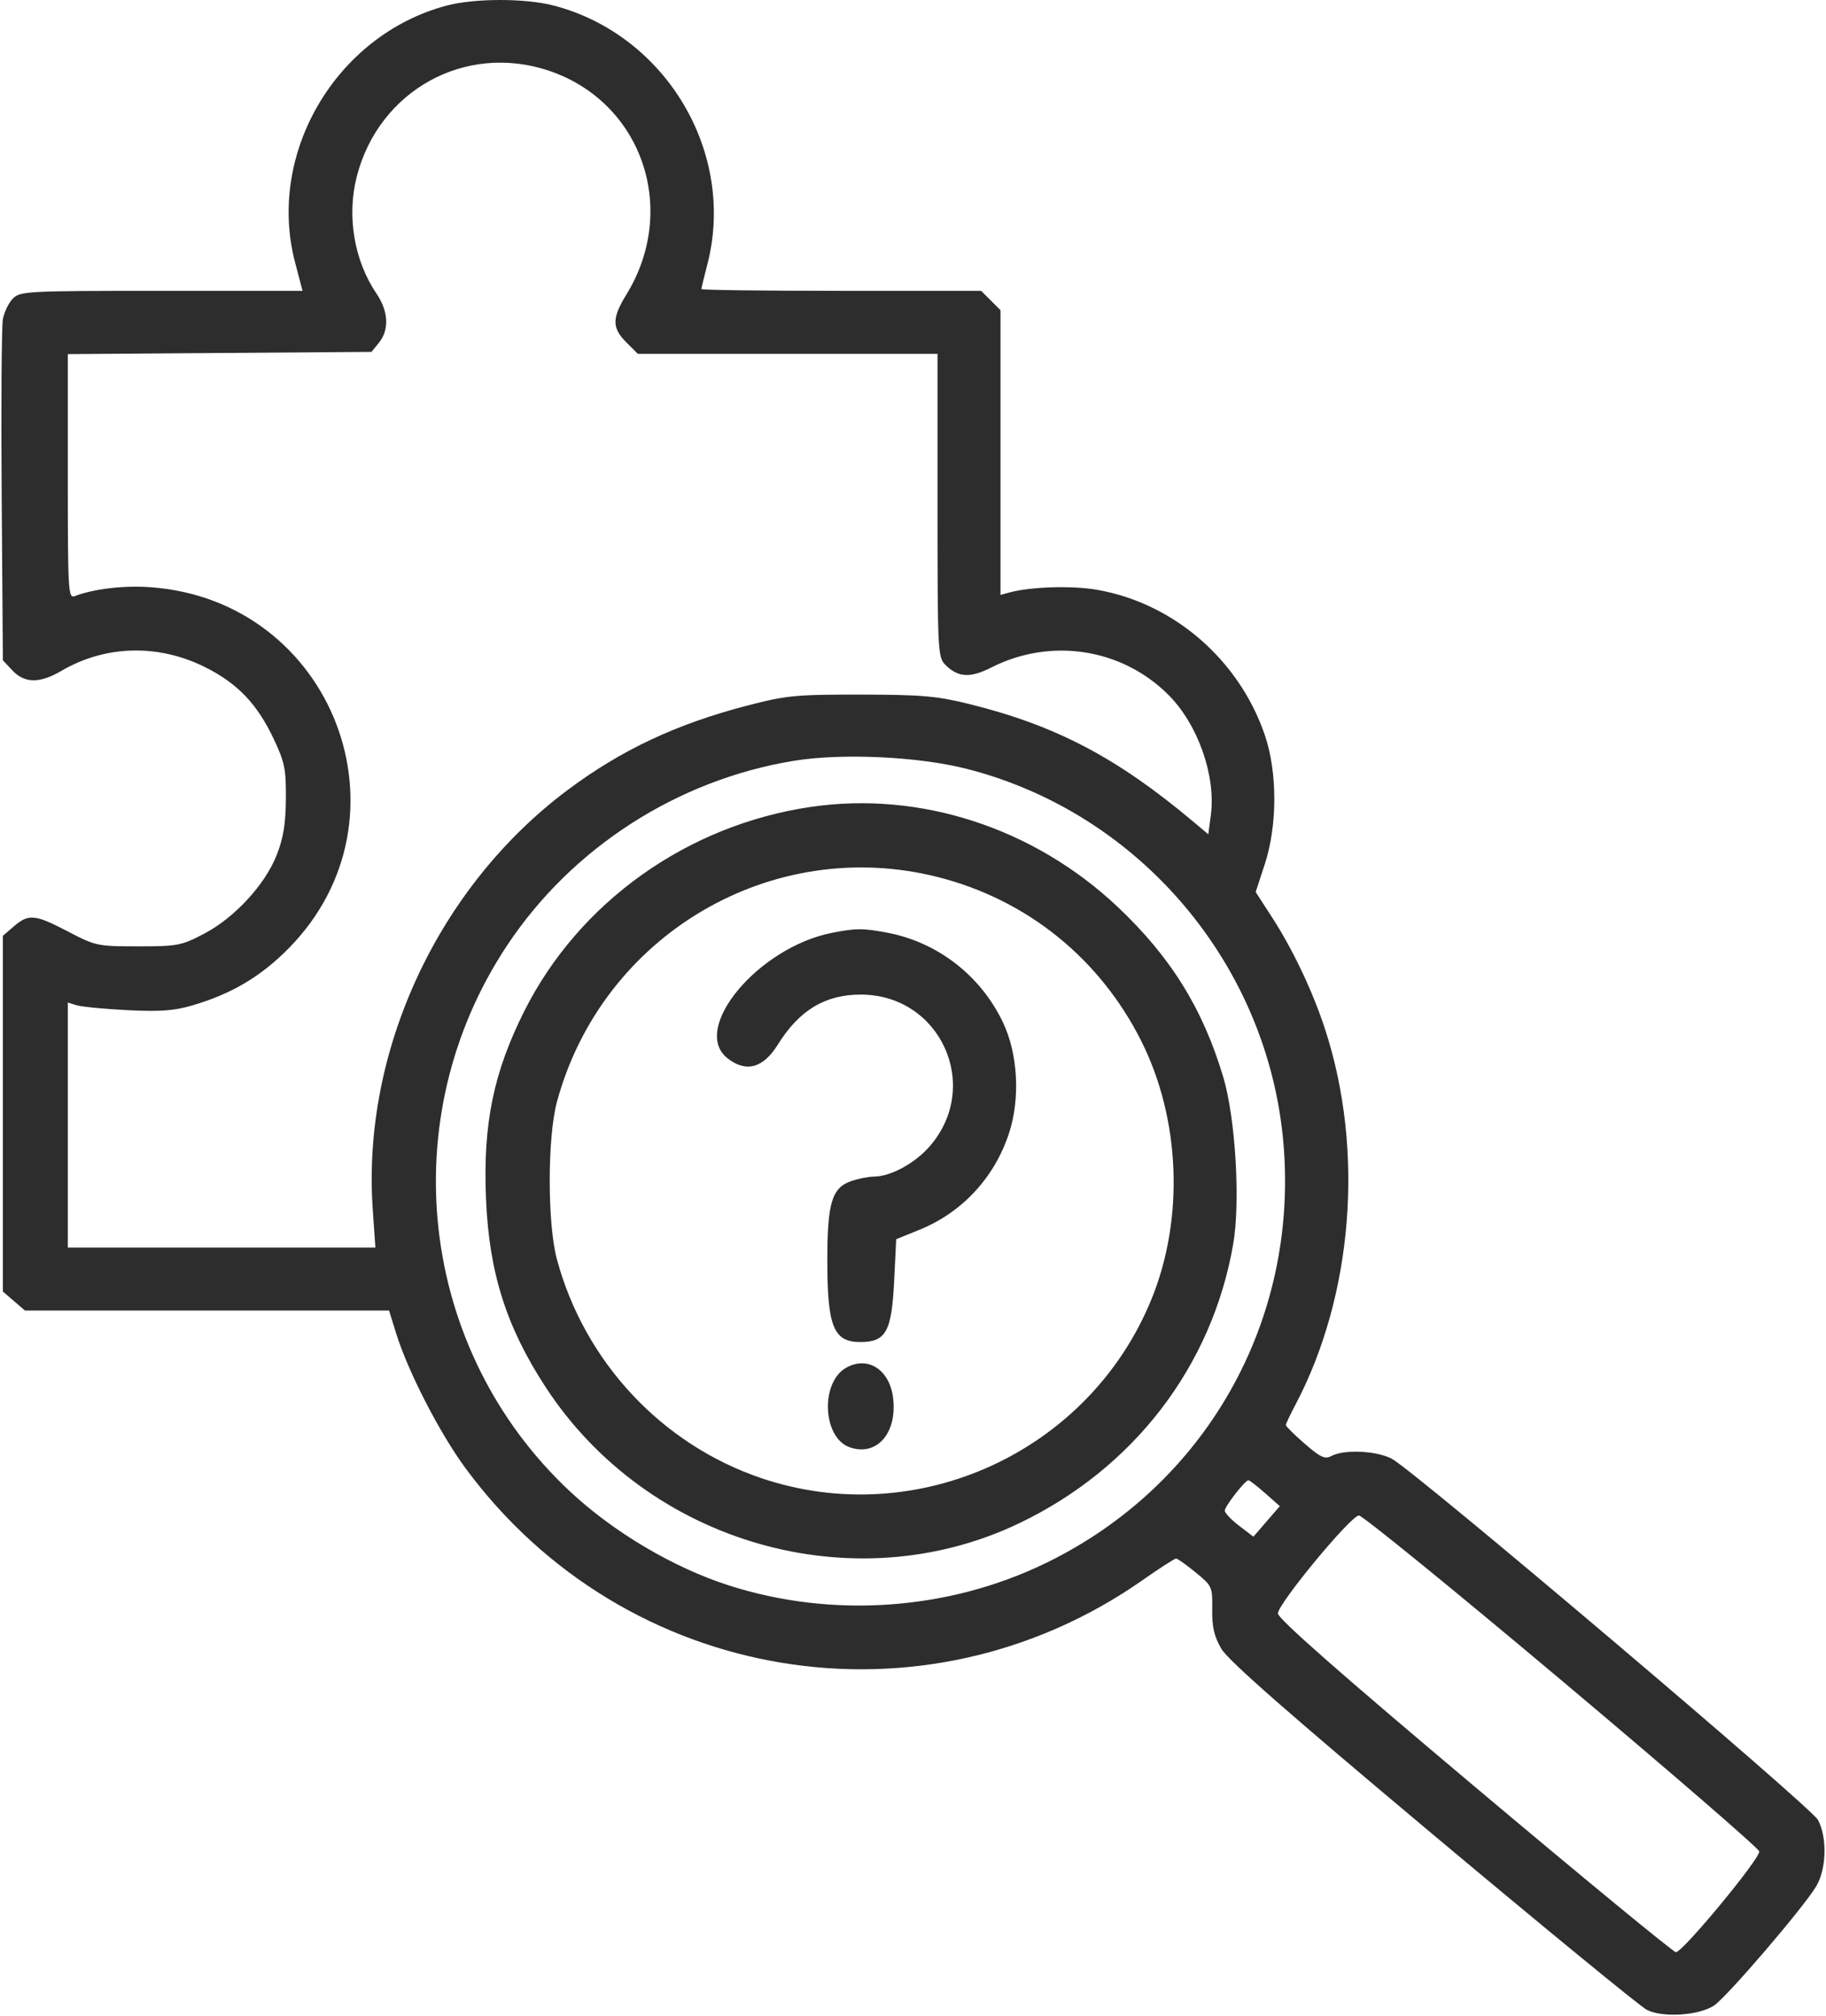 <?xml version="1.0" encoding="UTF-8"?> <svg xmlns="http://www.w3.org/2000/svg" width="464" height="512" viewBox="0 0 464 512" fill="none"><path fill-rule="evenodd" clip-rule="evenodd" d="M113.341 1.458C85.372 8.979 67.725 38.955 74.975 66.627L76.876 73.877H41.052C6.905 73.877 5.138 73.968 3.285 75.821C2.215 76.891 1.066 79.253 0.732 81.071C0.397 82.889 0.259 103.129 0.426 126.048L0.729 167.718L3.153 170.298C6.246 173.589 10.097 173.625 15.576 170.414C26.78 163.848 40.219 163.505 52.162 169.48C60.381 173.592 65.359 178.814 69.58 187.754C72.345 193.61 72.7 195.362 72.645 202.877C72.598 209.205 72.008 212.846 70.335 217.124C67.37 224.705 59.602 233.125 51.817 237.194C46.088 240.189 45.103 240.377 35.109 240.377C24.78 240.377 24.293 240.274 17.31 236.627C8.879 232.223 7.281 232.068 3.535 235.29L0.729 237.704V282.877V328.05L3.535 330.464L6.341 332.877H52.602H98.864L100.646 338.627C103.652 348.327 111.722 364.017 118.281 372.915C158.769 427.837 234.688 440.356 290.424 401.301C294.681 398.318 298.47 395.877 298.844 395.877C299.217 395.877 301.456 397.461 303.819 399.397C308.019 402.839 308.114 403.049 308.032 408.78C307.969 413.246 308.518 415.624 310.339 418.772C312.055 421.737 327.207 435.034 364.04 465.896C392.261 489.542 416.746 509.61 418.45 510.491C422.443 512.556 431.657 511.977 435.541 509.418C438.804 507.269 458.39 484.413 461.53 479.092C464.127 474.69 464.334 466.759 461.97 462.279C460.217 458.958 359.598 373.716 353.672 370.531C349.874 368.49 341.541 368.104 338.334 369.821C336.674 370.709 335.578 370.209 331.542 366.715C328.895 364.424 326.737 362.286 326.746 361.963C326.756 361.641 327.812 359.398 329.092 356.978C343.824 329.153 346.769 292.229 336.712 261.422C333.576 251.814 328.534 241.185 323.22 232.975L319.076 226.573L321.399 219.475C324.617 209.638 324.616 196.105 321.394 186.687C314.855 167.57 298.253 153.204 278.783 149.813C272.398 148.701 261.909 149.024 256.479 150.499L254.229 151.11V114.948V78.786L251.774 76.332L249.32 73.877H213.774C194.224 73.877 178.229 73.674 178.229 73.426C178.229 73.178 178.904 70.383 179.729 67.216C187.107 38.89 169.285 8.857 140.677 1.405C133.402 -0.489 120.489 -0.465 113.341 1.458ZM139.502 17.969C163.111 25.922 172.517 53.126 159.163 74.83C155.476 80.823 155.474 83.275 159.152 86.954L162.075 89.877H200.152H238.229V128.377C238.229 165.378 238.306 166.954 240.204 168.852C243.452 172.1 246.497 172.282 251.891 169.548C267.026 161.879 285.067 164.662 296.896 176.492C304.423 184.018 309.017 197.087 307.673 207.147L307.036 211.916L303.382 208.842C283.915 192.462 268.344 184.279 246.229 178.808C238.06 176.787 234.208 176.454 218.729 176.432C202.234 176.41 199.832 176.64 190.002 179.189C171.911 183.881 157.893 190.46 144.229 200.673C111.328 225.263 91.935 266.956 94.715 307.127L95.389 316.877H56.309H17.229V285.76V254.644L19.479 255.342C20.717 255.727 26.489 256.284 32.306 256.58C40.554 257.001 44.175 256.744 48.754 255.413C58.787 252.496 66.289 248.058 73.399 240.831C105.931 207.77 84.685 152.448 38.191 149.154C31.415 148.674 23.789 149.574 18.977 151.42C17.336 152.05 17.229 150.185 17.229 121.018V89.945L55.818 89.661L94.407 89.377L96.318 87.016C98.953 83.761 98.709 79.048 95.676 74.584C89.99 66.217 88.081 54.907 90.657 44.853C96.275 22.923 118.27 10.816 139.502 17.969ZM245.729 195.308C289.717 206.562 322.316 245.169 326.145 290.545C329.954 335.692 306.335 377.325 265.729 397.038C240.974 409.056 211.511 411.132 185.229 402.711C171.128 398.192 155.911 389.188 144.781 378.777C106.38 342.854 99.646 284.043 128.901 240.076C145.382 215.305 172.111 198.108 201.671 193.257C213.927 191.246 233.391 192.152 245.729 195.308ZM206.043 204.955C174.596 209.568 147.106 229.164 133.204 256.877C125.345 272.544 122.697 285.574 123.503 304.604C124.296 323.3 128.666 337.058 138.676 352.377C164.602 392.05 216.834 407.059 258.935 386.934C288.041 373.021 307.952 347.1 313.352 316.091C315.222 305.353 313.963 284.046 310.84 273.589C305.646 256.196 297.475 243.038 283.969 230.315C262.701 210.28 233.818 200.881 206.043 204.955ZM238.543 222.833C261.044 228.598 279.469 243.479 289.981 264.377C299.94 284.175 300.962 309.422 292.634 329.917C276.831 368.809 232.99 388.901 193.349 375.418C168.088 366.826 148.535 345.874 141.516 319.877C139.075 310.834 139.078 288.9 141.522 279.877C153.026 237.403 196.241 211.995 238.543 222.833ZM211.405 236.947C192.642 240.639 175.387 261.35 184.864 268.804C189.564 272.502 193.919 271.332 197.622 265.377C203.082 256.597 209.655 252.627 218.729 252.627C238.885 252.627 249.489 275.699 236.374 291.02C232.618 295.408 226.417 298.819 222.128 298.855C220.698 298.867 218.062 299.388 216.271 300.012C211.376 301.719 210.229 305.55 210.229 320.196C210.229 336.953 211.814 340.877 218.581 340.877C225.166 340.877 226.588 338.278 227.229 325.072L227.729 314.766L233.636 312.369C244.425 307.992 252.605 299.218 256.344 288.013C259.297 279.165 258.696 267.729 254.856 259.685C249.158 247.75 238.198 239.281 225.343 236.882C219.234 235.742 217.486 235.75 211.405 236.947ZM215.085 347.37C208.386 351.069 208.983 365.201 215.942 367.627C222.726 369.992 227.966 364.109 226.967 355.248C226.148 347.982 220.618 344.315 215.085 347.37ZM321.468 379.265L325.207 382.57L321.855 386.447L318.504 390.324L314.866 387.55C312.866 386.024 311.229 384.297 311.229 383.713C311.229 382.62 316.337 376.045 317.229 375.991C317.504 375.974 319.411 377.447 321.468 379.265ZM396.807 426.835C424.264 449.911 446.868 469.454 447.038 470.262C447.391 471.936 427.586 495.88 425.858 495.871C425.237 495.867 402.229 476.939 374.729 453.808C340.599 425.1 324.729 411.14 324.729 409.825C324.729 407.363 343.208 385.012 345.307 384.935C346.176 384.903 369.351 403.758 396.807 426.835Z" fill="#2D2D2D"></path></svg> 